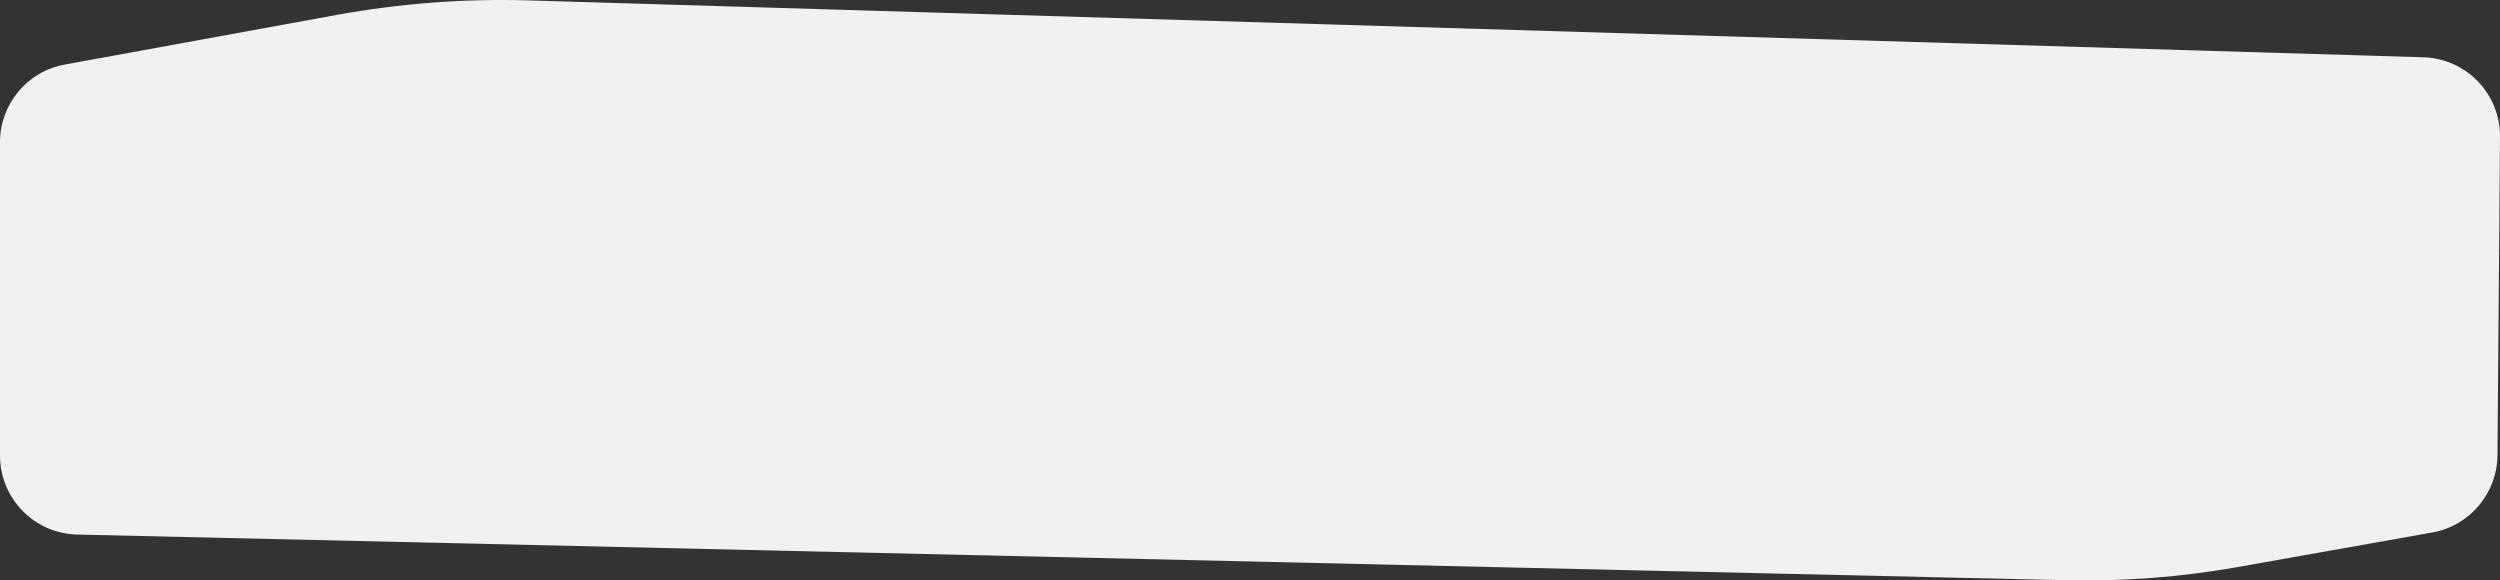 <?xml version="1.0" encoding="UTF-8"?> <svg xmlns="http://www.w3.org/2000/svg" id="_лой_2" viewBox="0 0 1581.9 367.28"><rect x="0" y="0" width="1581.9" height="367.28" fill="#333333" stroke="none"/> <defs> <style>.cls-1{fill:#f1f1f3;}</style> </defs> <g id="Layer_1"> <path class="cls-1" d="M41,40.85C17.2,45.15,0,65.85,0,90.05v198.19c0,27.2,21.7,49.4,48.9,50l1258.1,28.9c36.4,.8,72.8-1.9,108.7-8.3l123.3-21.9c23.8-4.2,41.2-24.9,41.3-49.1l1.6-201.49c.1-27.1-21.4-49.3-48.5-50.1L334.5,.25c-40.7-1.2-81.4,1.9-121.5,9.2L41,40.85Z"></path> </g> </svg> 